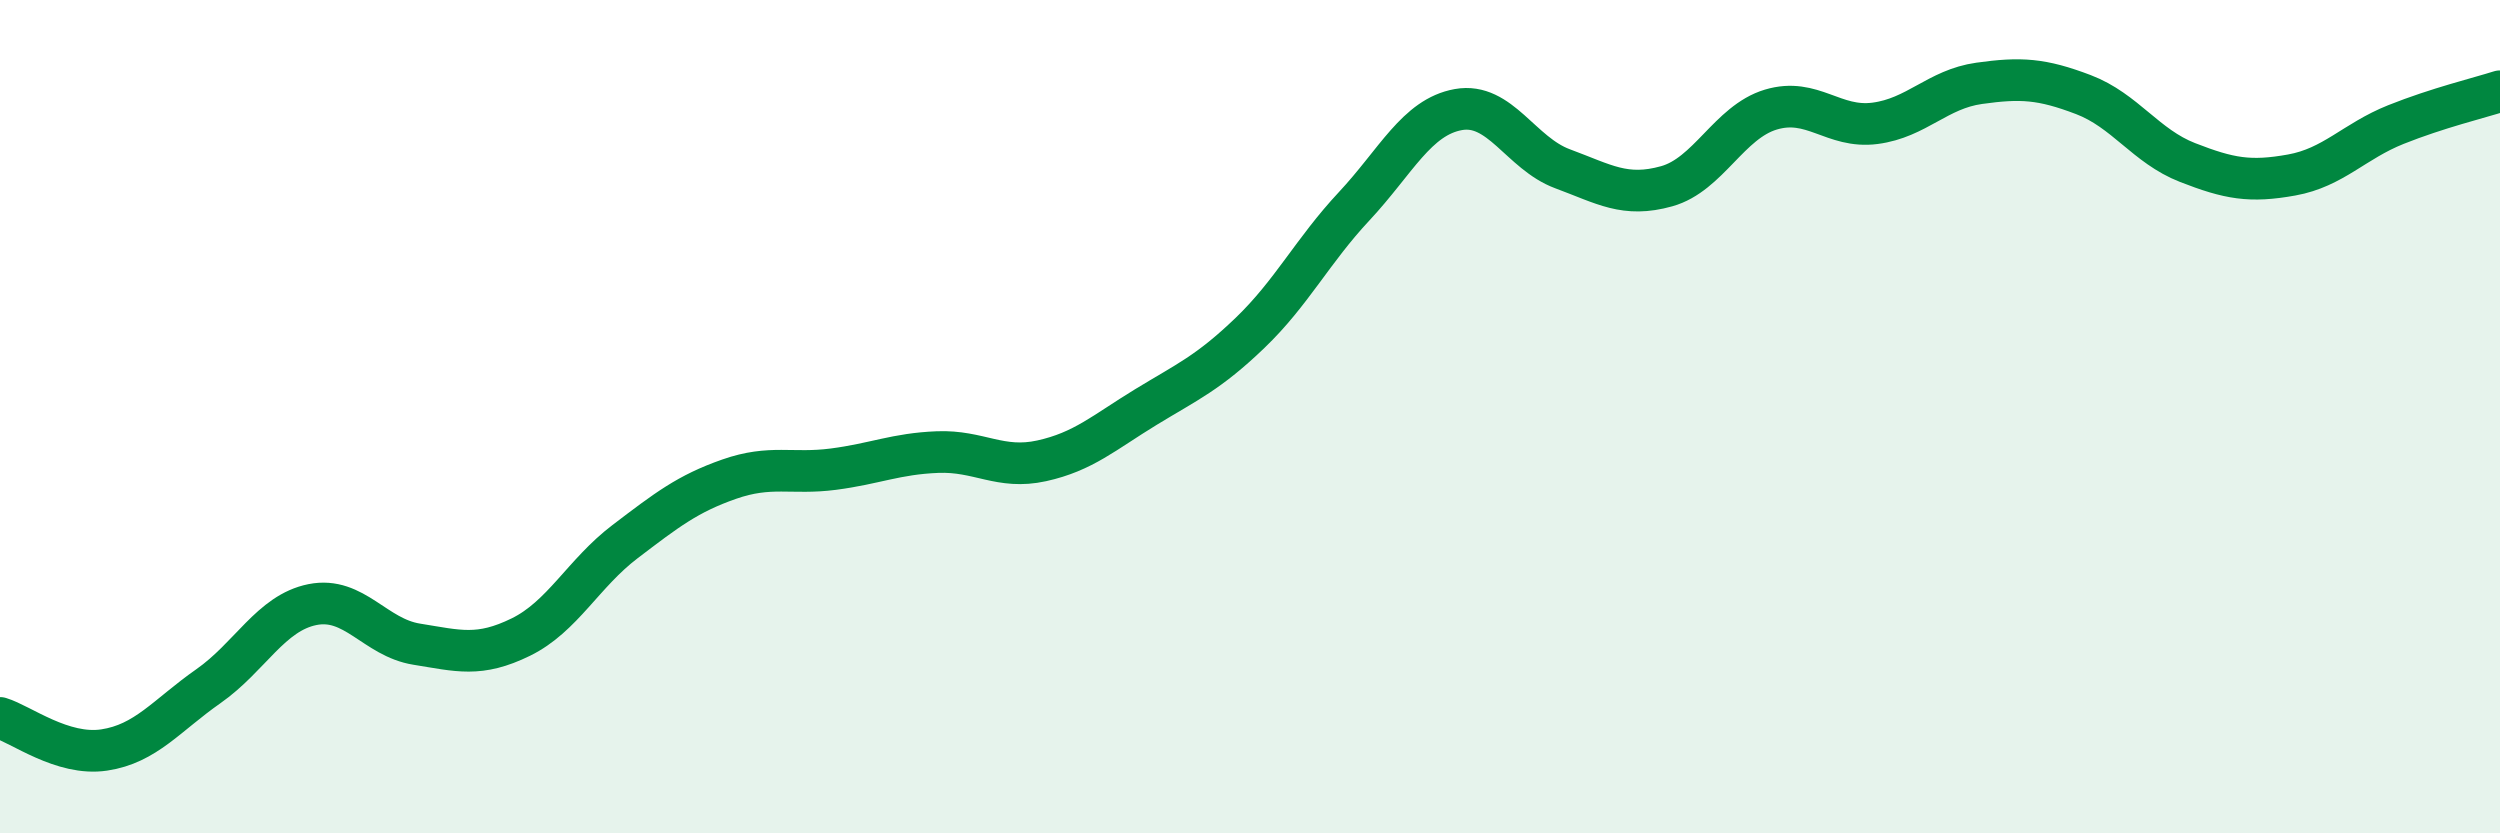 
    <svg width="60" height="20" viewBox="0 0 60 20" xmlns="http://www.w3.org/2000/svg">
      <path
        d="M 0,17.23 C 0.5,17.38 1.5,18.15 2.5,18 C 3.5,17.85 4,17.17 5,16.47 C 6,15.77 6.5,14.71 7.5,14.51 C 8.5,14.31 9,15.3 10,15.46 C 11,15.62 11.5,15.78 12.5,15.29 C 13.5,14.8 14,13.76 15,13 C 16,12.24 16.5,11.85 17.5,11.5 C 18.5,11.15 19,11.39 20,11.26 C 21,11.13 21.5,10.89 22.5,10.85 C 23.5,10.81 24,11.28 25,11.06 C 26,10.84 26.5,10.38 27.5,9.77 C 28.5,9.16 29,8.95 30,7.99 C 31,7.03 31.5,6.02 32.5,4.95 C 33.5,3.88 34,2.81 35,2.63 C 36,2.45 36.5,3.68 37.5,4.05 C 38.5,4.42 39,4.75 40,4.47 C 41,4.19 41.5,2.93 42.5,2.63 C 43.5,2.33 44,3.09 45,2.96 C 46,2.83 46.5,2.14 47.5,2 C 48.5,1.86 49,1.89 50,2.27 C 51,2.65 51.5,3.51 52.5,3.9 C 53.5,4.29 54,4.38 55,4.2 C 56,4.02 56.5,3.39 57.5,2.99 C 58.5,2.59 59.5,2.35 60,2.19L60 20L0 20Z"
        fill="#008740"
        opacity="0.1"
        stroke-linecap="round"
        stroke-linejoin="round"
      />
      <path
        d="M 0,17.23 C 0.5,17.38 1.5,18.15 2.5,18 C 3.5,17.85 4,17.17 5,16.47 C 6,15.77 6.5,14.71 7.5,14.51 C 8.5,14.31 9,15.3 10,15.46 C 11,15.62 11.5,15.78 12.5,15.29 C 13.5,14.8 14,13.76 15,13 C 16,12.24 16.5,11.85 17.5,11.5 C 18.5,11.15 19,11.39 20,11.26 C 21,11.13 21.5,10.89 22.5,10.85 C 23.5,10.81 24,11.28 25,11.06 C 26,10.84 26.5,10.38 27.5,9.77 C 28.5,9.16 29,8.95 30,7.99 C 31,7.03 31.5,6.02 32.5,4.95 C 33.5,3.88 34,2.81 35,2.63 C 36,2.45 36.5,3.68 37.5,4.05 C 38.5,4.42 39,4.75 40,4.47 C 41,4.19 41.5,2.93 42.5,2.63 C 43.5,2.33 44,3.09 45,2.96 C 46,2.83 46.5,2.14 47.5,2 C 48.5,1.86 49,1.89 50,2.27 C 51,2.65 51.5,3.51 52.5,3.9 C 53.5,4.29 54,4.38 55,4.2 C 56,4.02 56.5,3.39 57.5,2.99 C 58.5,2.59 59.5,2.35 60,2.19"
        stroke="#008740"
        stroke-width="1"
        fill="none"
        stroke-linecap="round"
        stroke-linejoin="round"
      />
    </svg>
  
